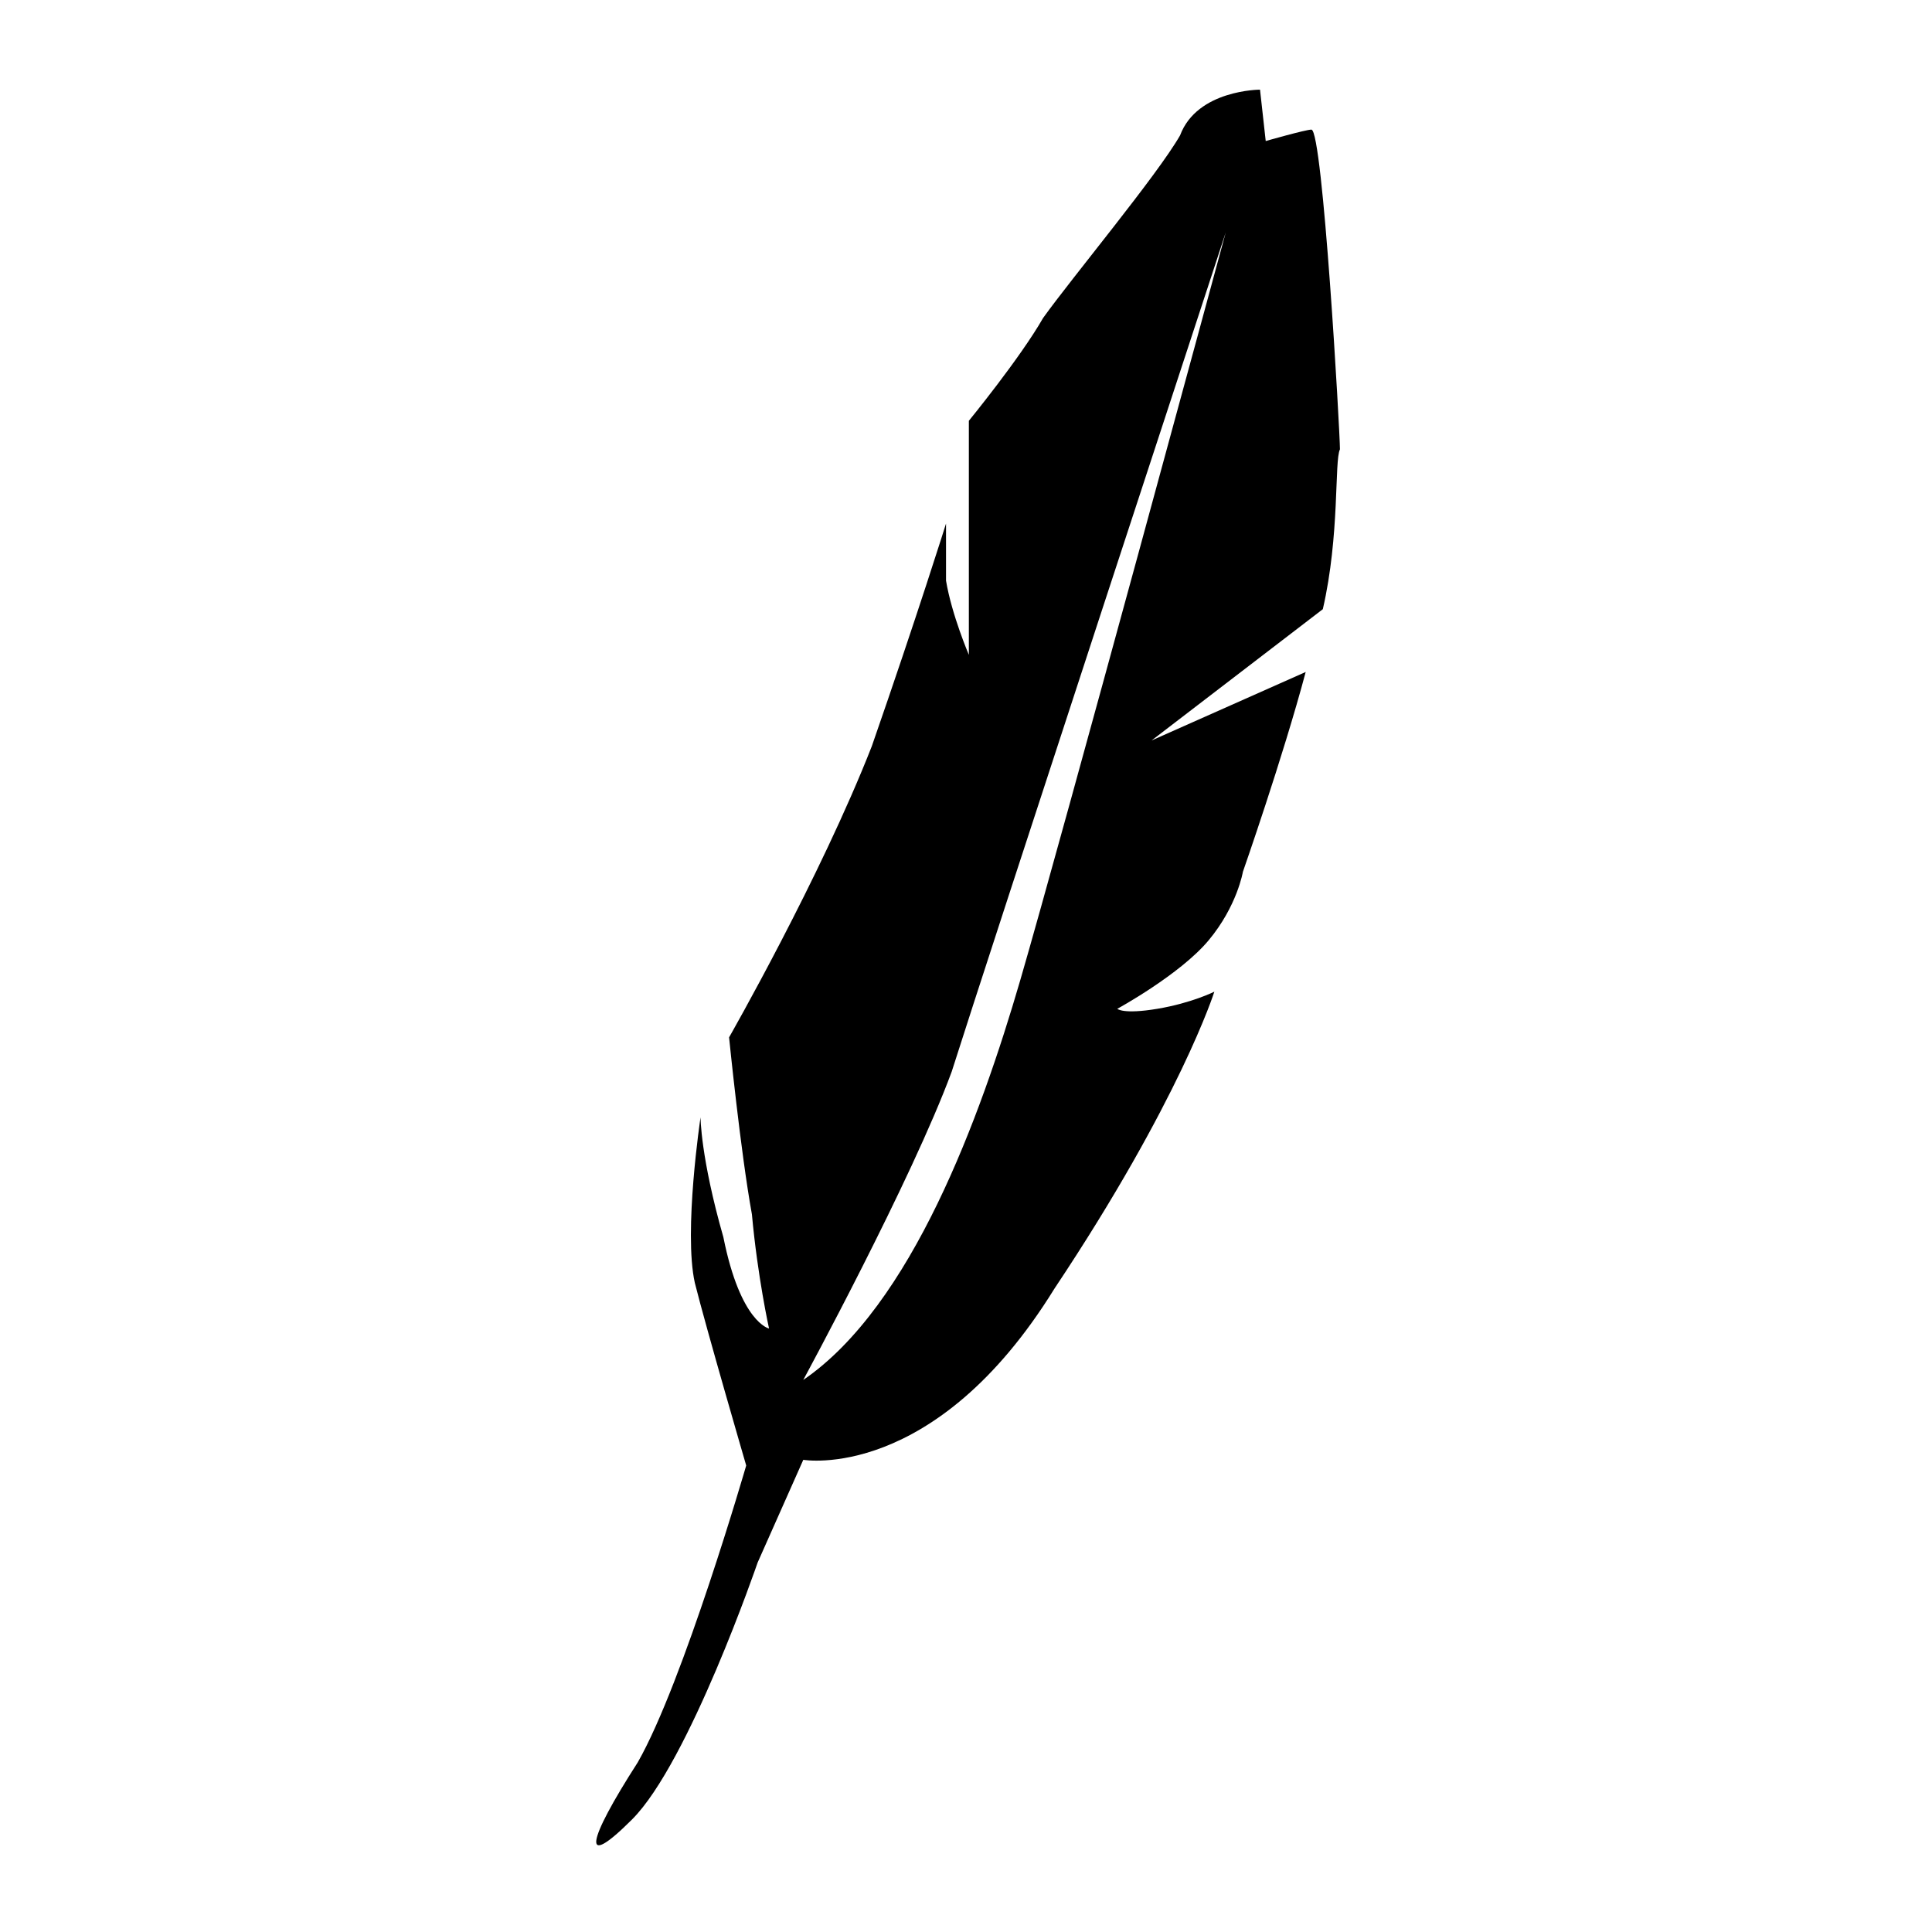 <?xml version="1.0" encoding="UTF-8"?>
<!-- The Best Svg Icon site in the world: iconSvg.co, Visit us! https://iconsvg.co -->
<svg fill="#000000" width="800px" height="800px" version="1.1" viewBox="144 144 512 512" xmlns="http://www.w3.org/2000/svg">
 <path d="m341.75 532.38s-16.641 57.492-28.746 78.672c-13.617 21.18-15.129 28.746-1.512 15.129 15.129-15.129 33.285-68.082 33.285-68.082l12.105-27.234s34.797 6.051 66.57-45.387c33.285-49.926 42.363-78.672 42.363-78.672s-6.051 3.027-15.129 4.539c-9.078 1.512-10.59 0-10.59 0s16.641-9.078 24.207-18.156c7.566-9.078 9.078-18.156 9.078-18.156s10.59-30.258 16.641-52.953l-40.848 18.156 45.387-34.797c4.539-19.668 3.027-39.336 4.539-42.363 0-4.539-4.539-84.727-7.566-84.727-1.512 0-12.105 3.027-12.105 3.027l-1.512-13.617s-16.641 0-21.18 12.105c-6.051 10.59-28.746 37.824-36.312 48.414-6.051 10.59-19.668 27.234-19.668 27.234v62.031s-4.539-10.59-6.051-19.668v-15.129s-7.566 24.207-19.668 59.004c-13.617 34.797-37.824 77.16-37.824 77.16s3.027 30.258 6.051 46.902c1.512 16.641 4.539 30.258 4.539 30.258s-7.566-1.512-12.105-24.207c-6.051-21.18-6.051-31.773-6.051-31.773s-4.539 30.258-1.512 43.875c3.027 12.105 13.617 48.414 13.617 48.414zm15.129-22.695s28.746-52.953 39.336-81.699c9.078-28.746 72.621-222.4 72.621-222.4s-43.875 161.88-54.465 198.2-28.746 86.238-57.492 105.91z" fill-rule="evenodd"/>
</svg>